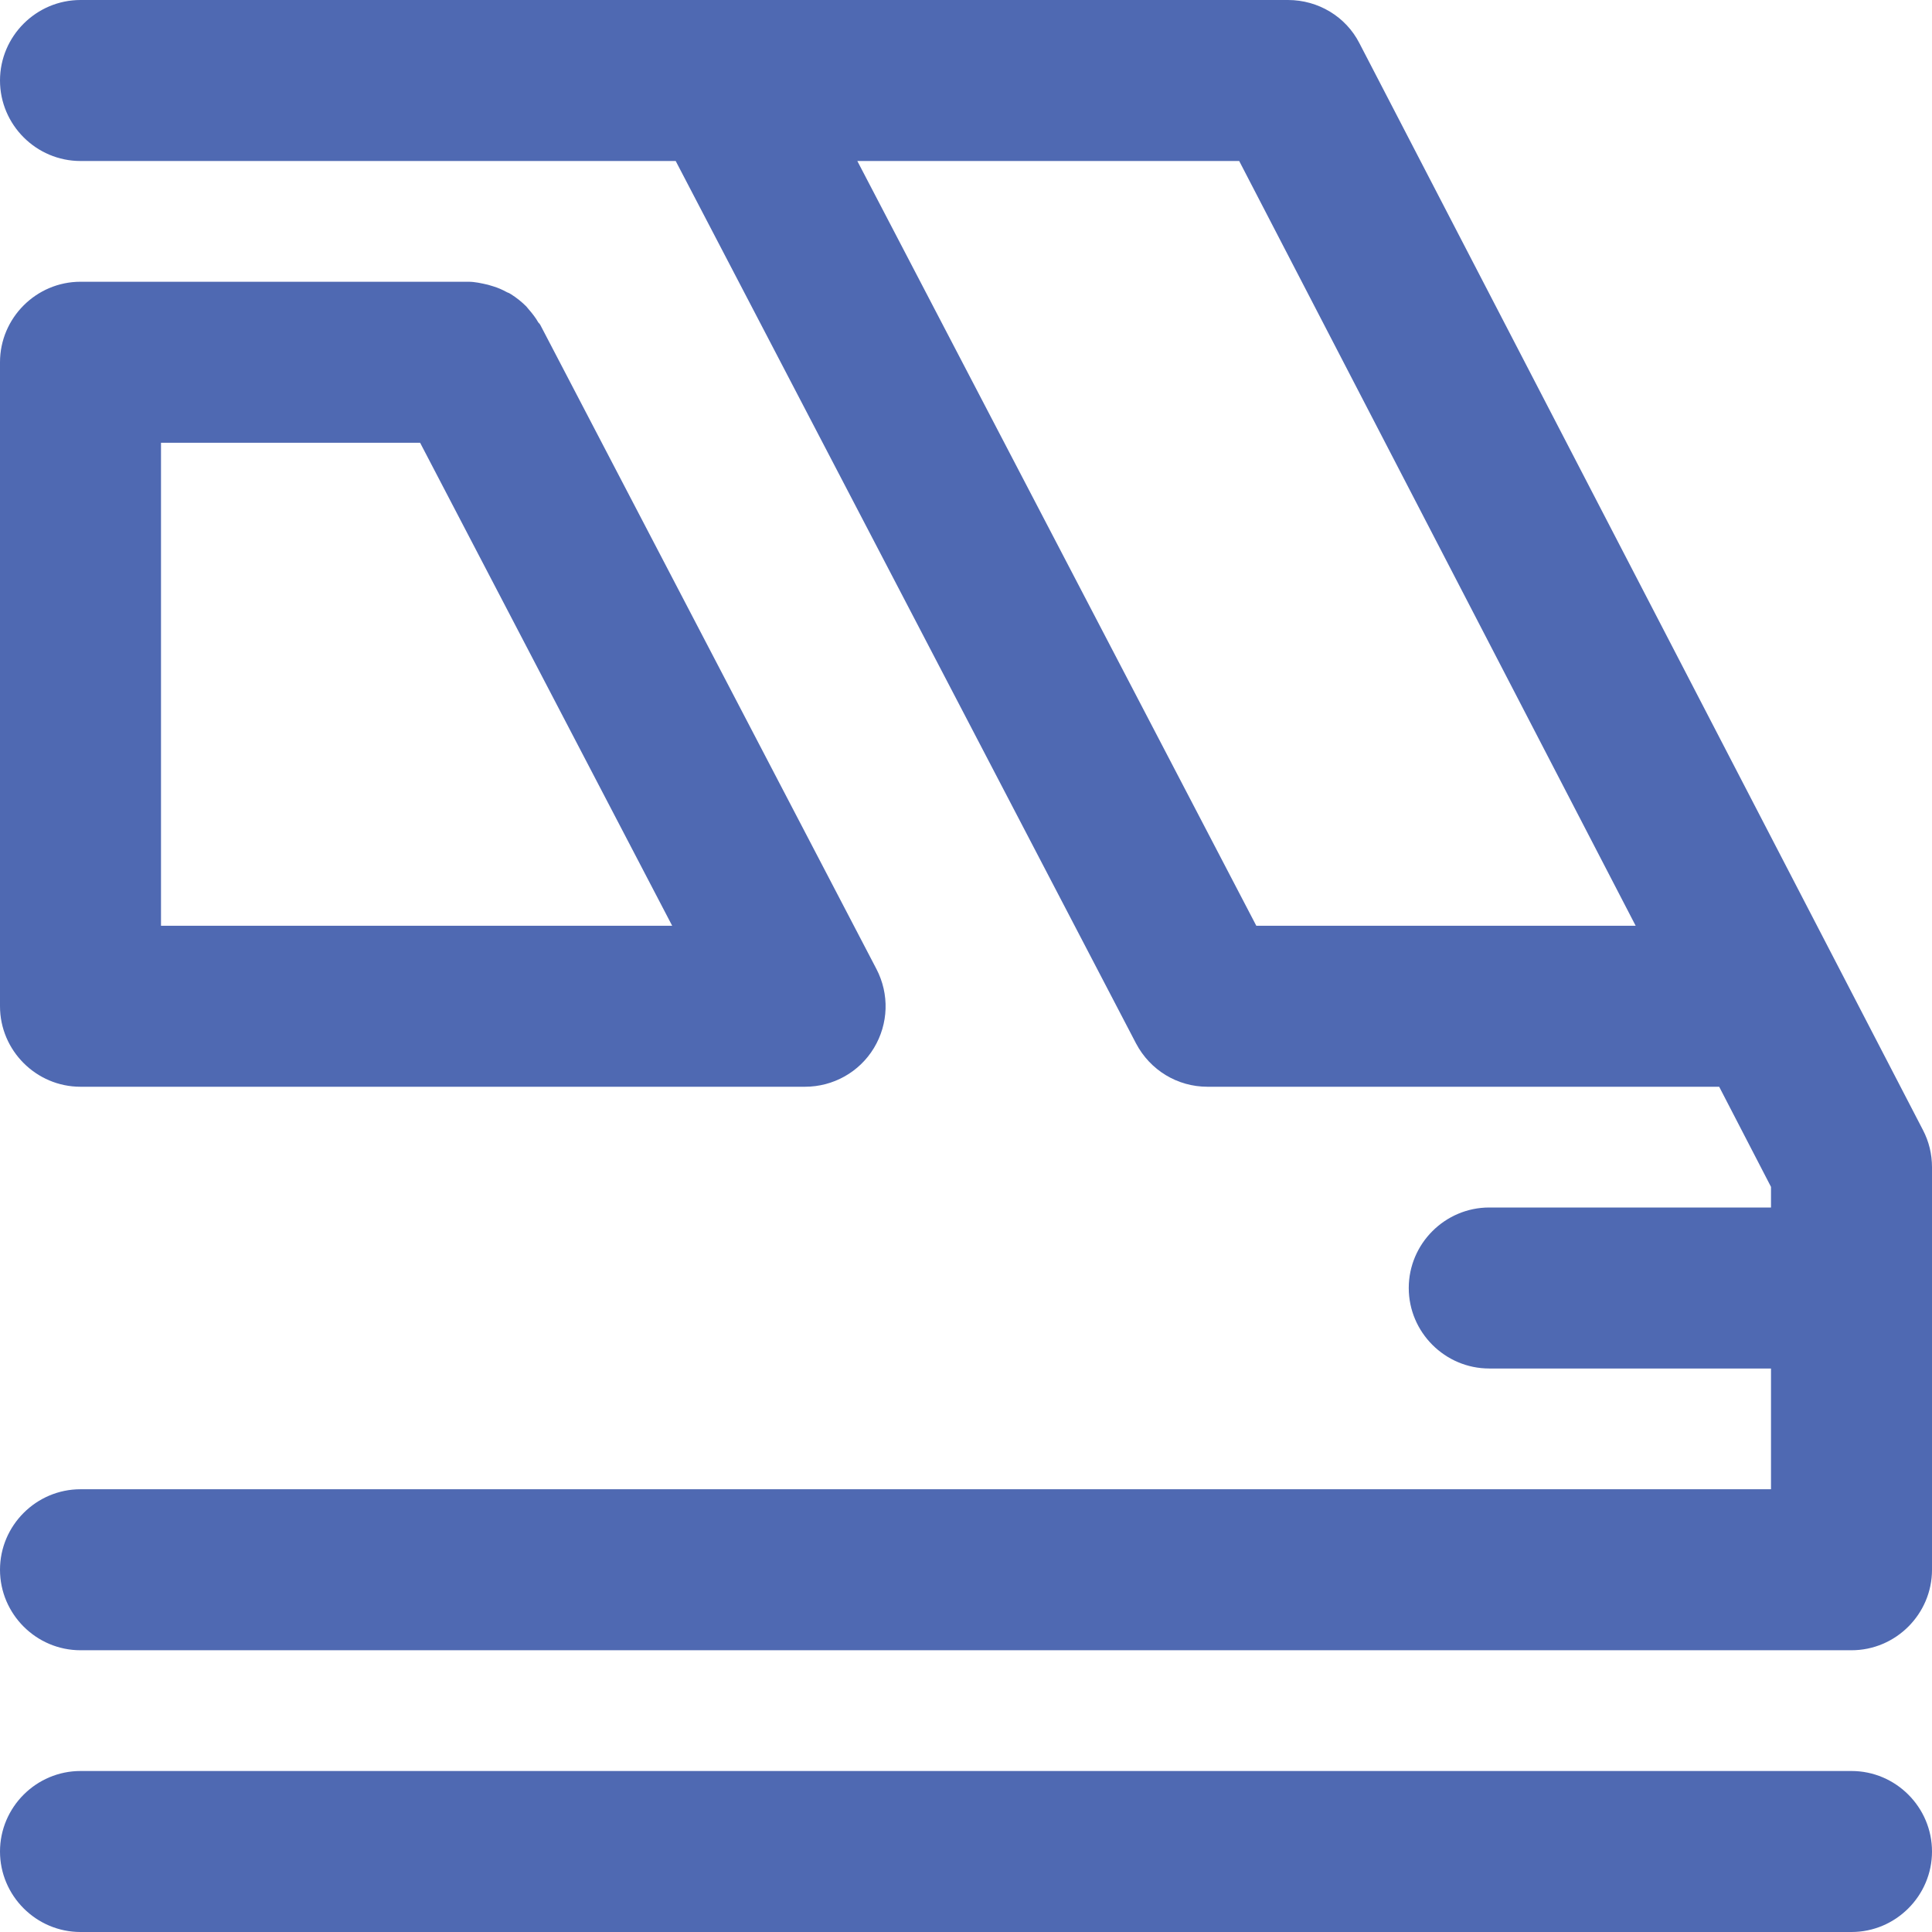 <?xml version="1.0" encoding="utf-8"?>
<!-- Generator: Adobe Illustrator 28.2.0, SVG Export Plug-In . SVG Version: 6.00 Build 0)  -->
<svg version="1.1" id="Capa_1" xmlns="http://www.w3.org/2000/svg" xmlns:xlink="http://www.w3.org/1999/xlink" x="0px" y="0px"
	 viewBox="0 0 384 384" style="enable-background:new 0 0 384 384;" xml:space="preserve">
<style type="text/css">
	.st0{fill:#4F69B2;}
</style>
<g>
	<g>
		<path class="st0" d="M382.2,224.6l-112-216C267.5,3.3,262,0,256,0H16C7.2,0,0,7.2,0,16s7.2,16,16,16h118.3l91.5,175.4
			c2.8,5.3,8.2,8.6,14.2,8.6h101.7l10.3,19.9v4.1h-56c-8.8,0-16,7.2-16,16s7.2,16,16,16h56v24H16c-8.8,0-16,7.2-16,16s7.2,16,16,16
			h352c8.8,0,16-7.2,16-16v-80C384,229.4,383.4,226.9,382.2,224.6z M249.7,184L170.4,32h75.9l78.8,152H249.7z"/>
	</g>
</g>
<g>
	<g>
		<path class="st0" d="M368,352H16c-8.8,0-16,7.2-16,16s7.2,16,16,16h352c8.8,0,16-7.2,16-16S376.8,352,368,352z"/>
	</g>
</g>
<g>
	<g>
		<path class="st0" d="M174.2,192.6l-66.8-128c-0.1-0.2-0.2-0.3-0.4-0.5c-0.5-0.9-1.2-1.8-1.9-2.6c-0.2-0.2-0.3-0.4-0.5-0.6
			c-0.9-0.9-1.9-1.7-3-2.4c-0.3-0.2-0.5-0.3-0.8-0.4c-0.9-0.5-1.8-0.9-2.8-1.2c-0.3-0.1-0.7-0.2-1-0.3c-1.3-0.3-2.6-0.6-3.9-0.6H16
			C7.2,56,0,63.2,0,72v128c0,8.8,7.2,16,16,16h144c5.6,0,10.8-2.9,13.7-7.7C176.6,203.5,176.8,197.6,174.2,192.6z M32,184V88h51.5
			l50.1,96H32z"/>
	</g>
</g>
</svg>
